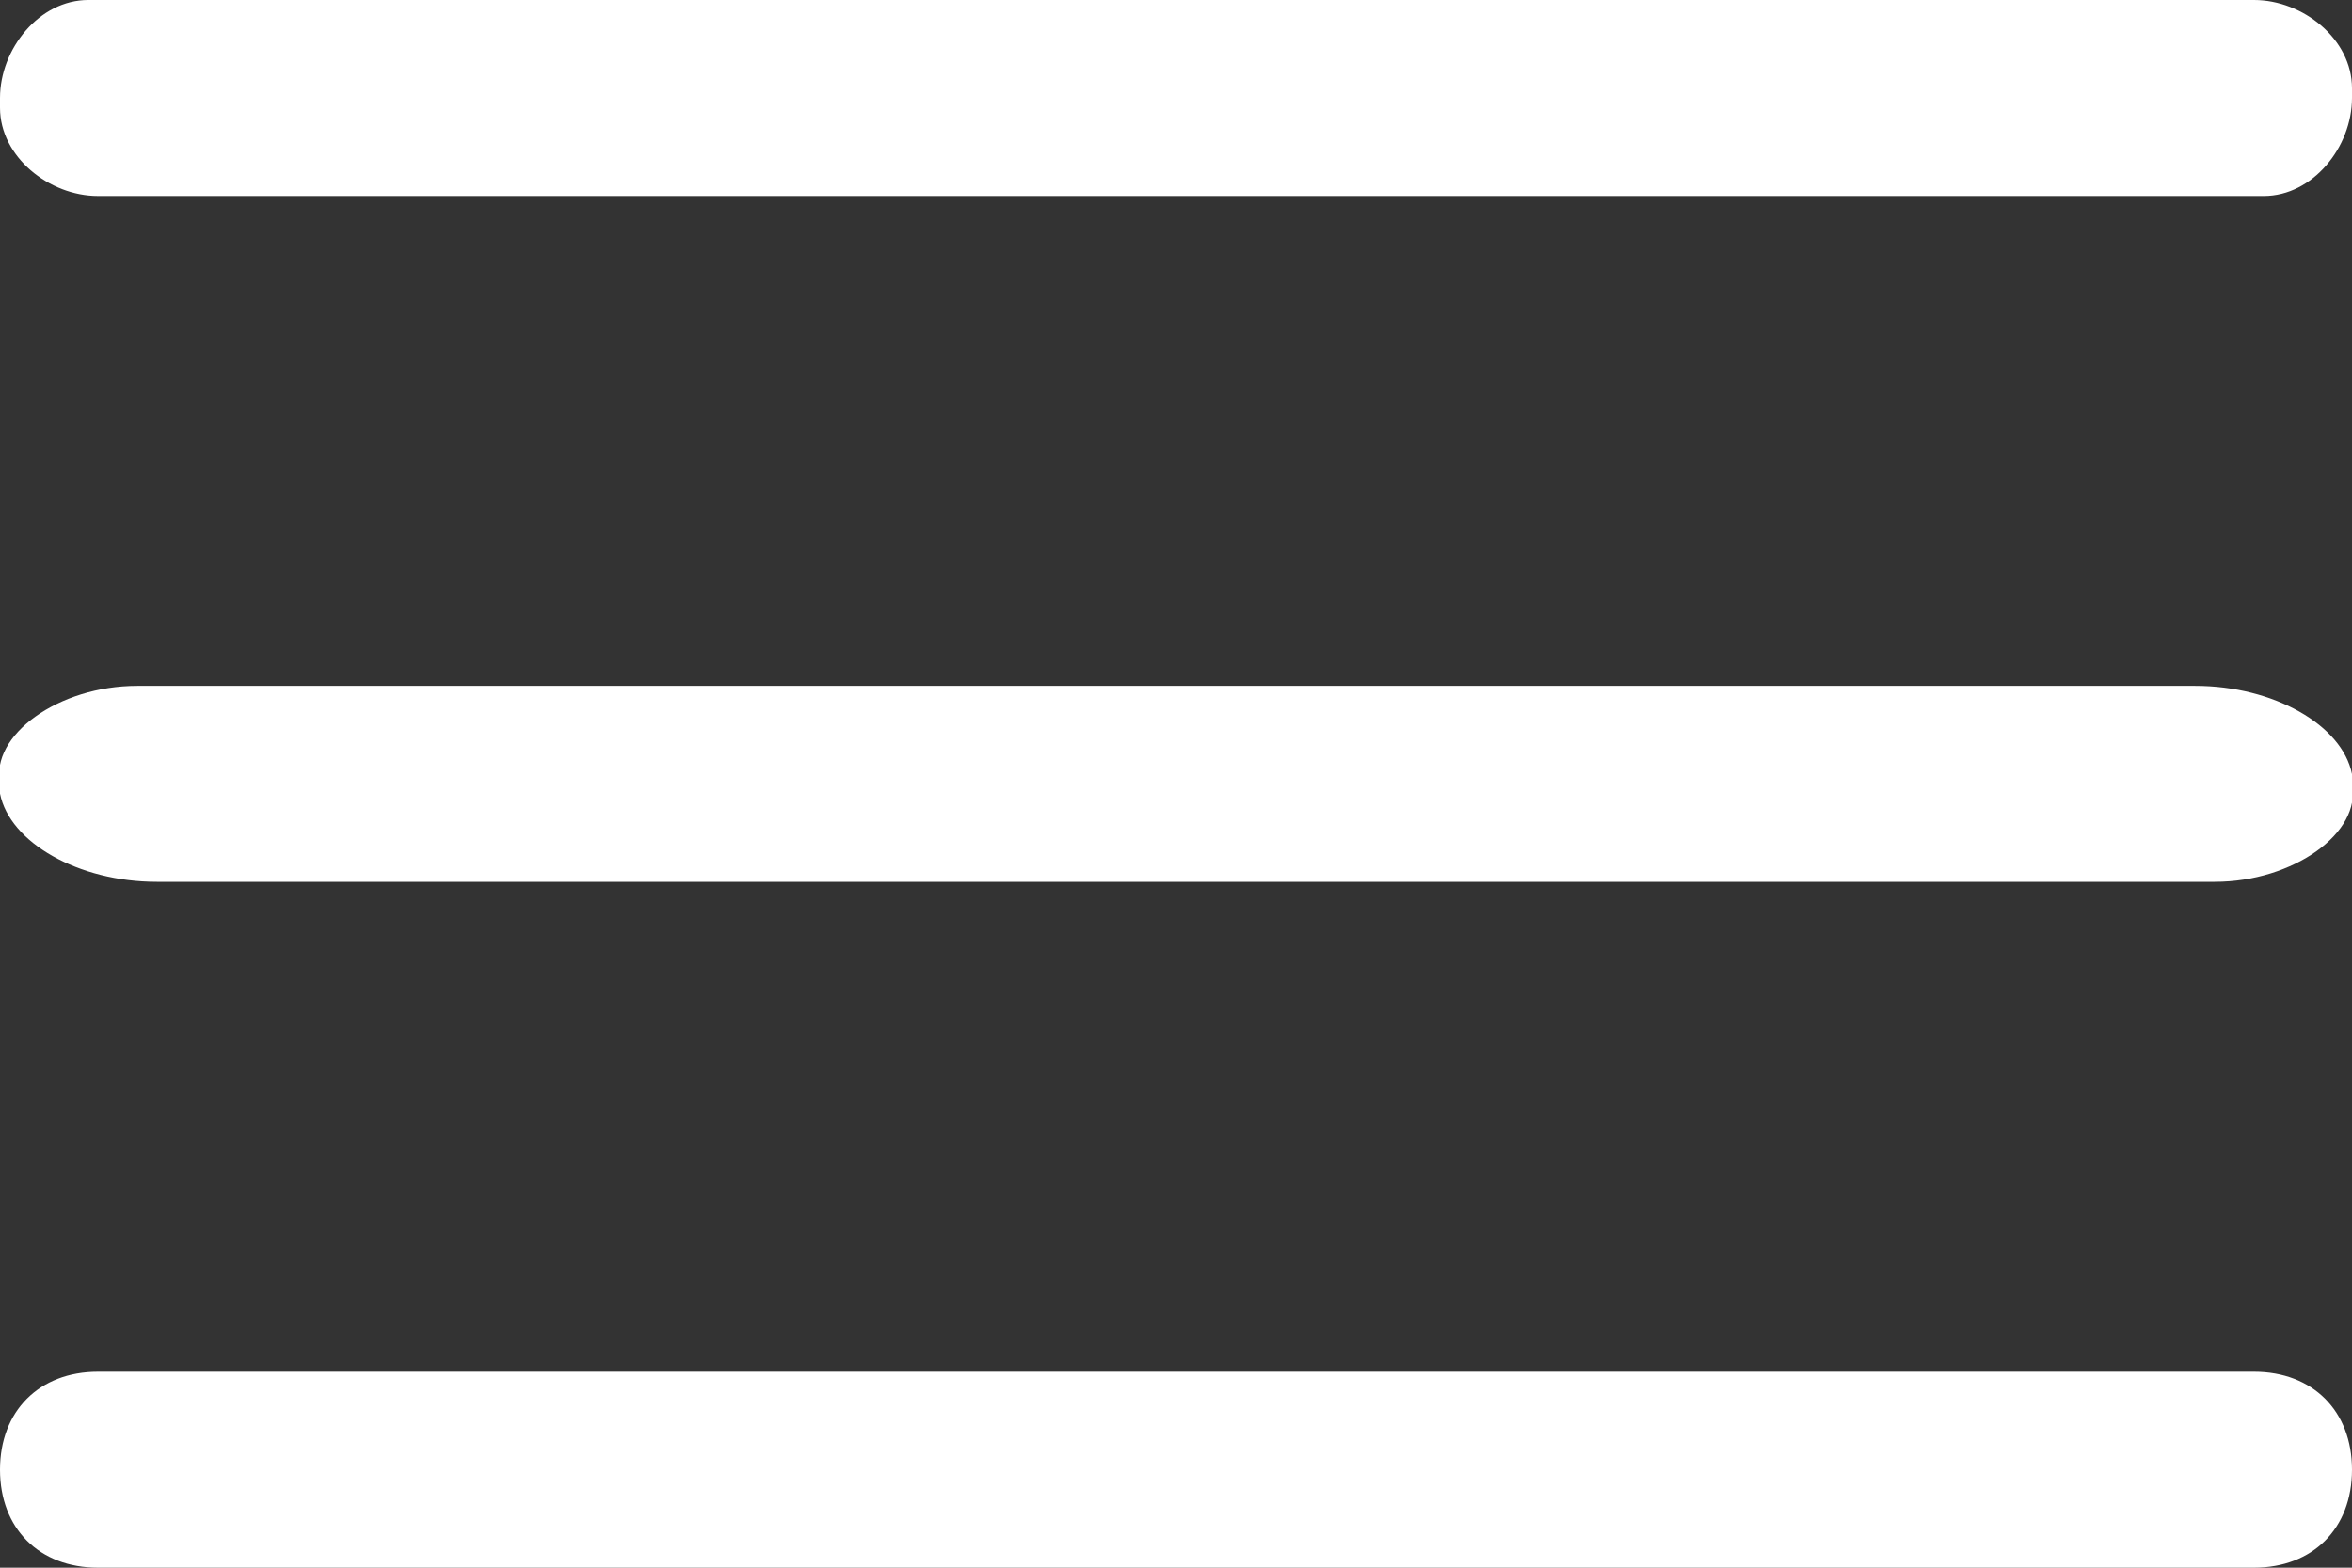 <?xml version="1.0" encoding="utf-8"?>
<!-- Generator: Adobe Illustrator 21.0.0, SVG Export Plug-In . SVG Version: 6.00 Build 0)  -->
<svg version="1.1" id="Capa_1" xmlns="http://www.w3.org/2000/svg" xmlns:xlink="http://www.w3.org/1999/xlink" x="0px" y="0px"
	 viewBox="0 0 24 16" style="enable-background:new 0 0 24 16;" xml:space="preserve">
<rect x="0" y="0" width="24" height="16" fill="#333333" stroke="none"/>
<style type="text/css">
	.st0{fill:#FFFFFF;}
</style>
<title>toggle</title>
<path id="Vector" class="st0" d="M22.4,9H1.6C0.8,9,0.1,8.6,0,8.1V8c-0.1-0.5,0.6-1,1.4-1c0.1,0,0.1,0,0.2,0h20.8
	c0.8,0,1.5,0.4,1.6,0.9V8c0.1,0.5-0.6,1-1.4,1C22.5,9,22.5,9,22.4,9z"/>
<path id="Vector_2" class="st0" d="M23,2H1C0.5,2,0,1.6,0,1.1V1c0-0.5,0.4-1,0.9-1H1h22c0.5,0,1,0.4,1,0.9V1c0,0.5-0.4,1-0.9,1H23z"
	/>
<path id="Vector_3" class="st0" d="M23,16H1c-0.6,0-1-0.4-1-1s0.4-1,1-1h22c0.6,0,1,0.4,1,1S23.6,16,23,16z"/>
</svg>

